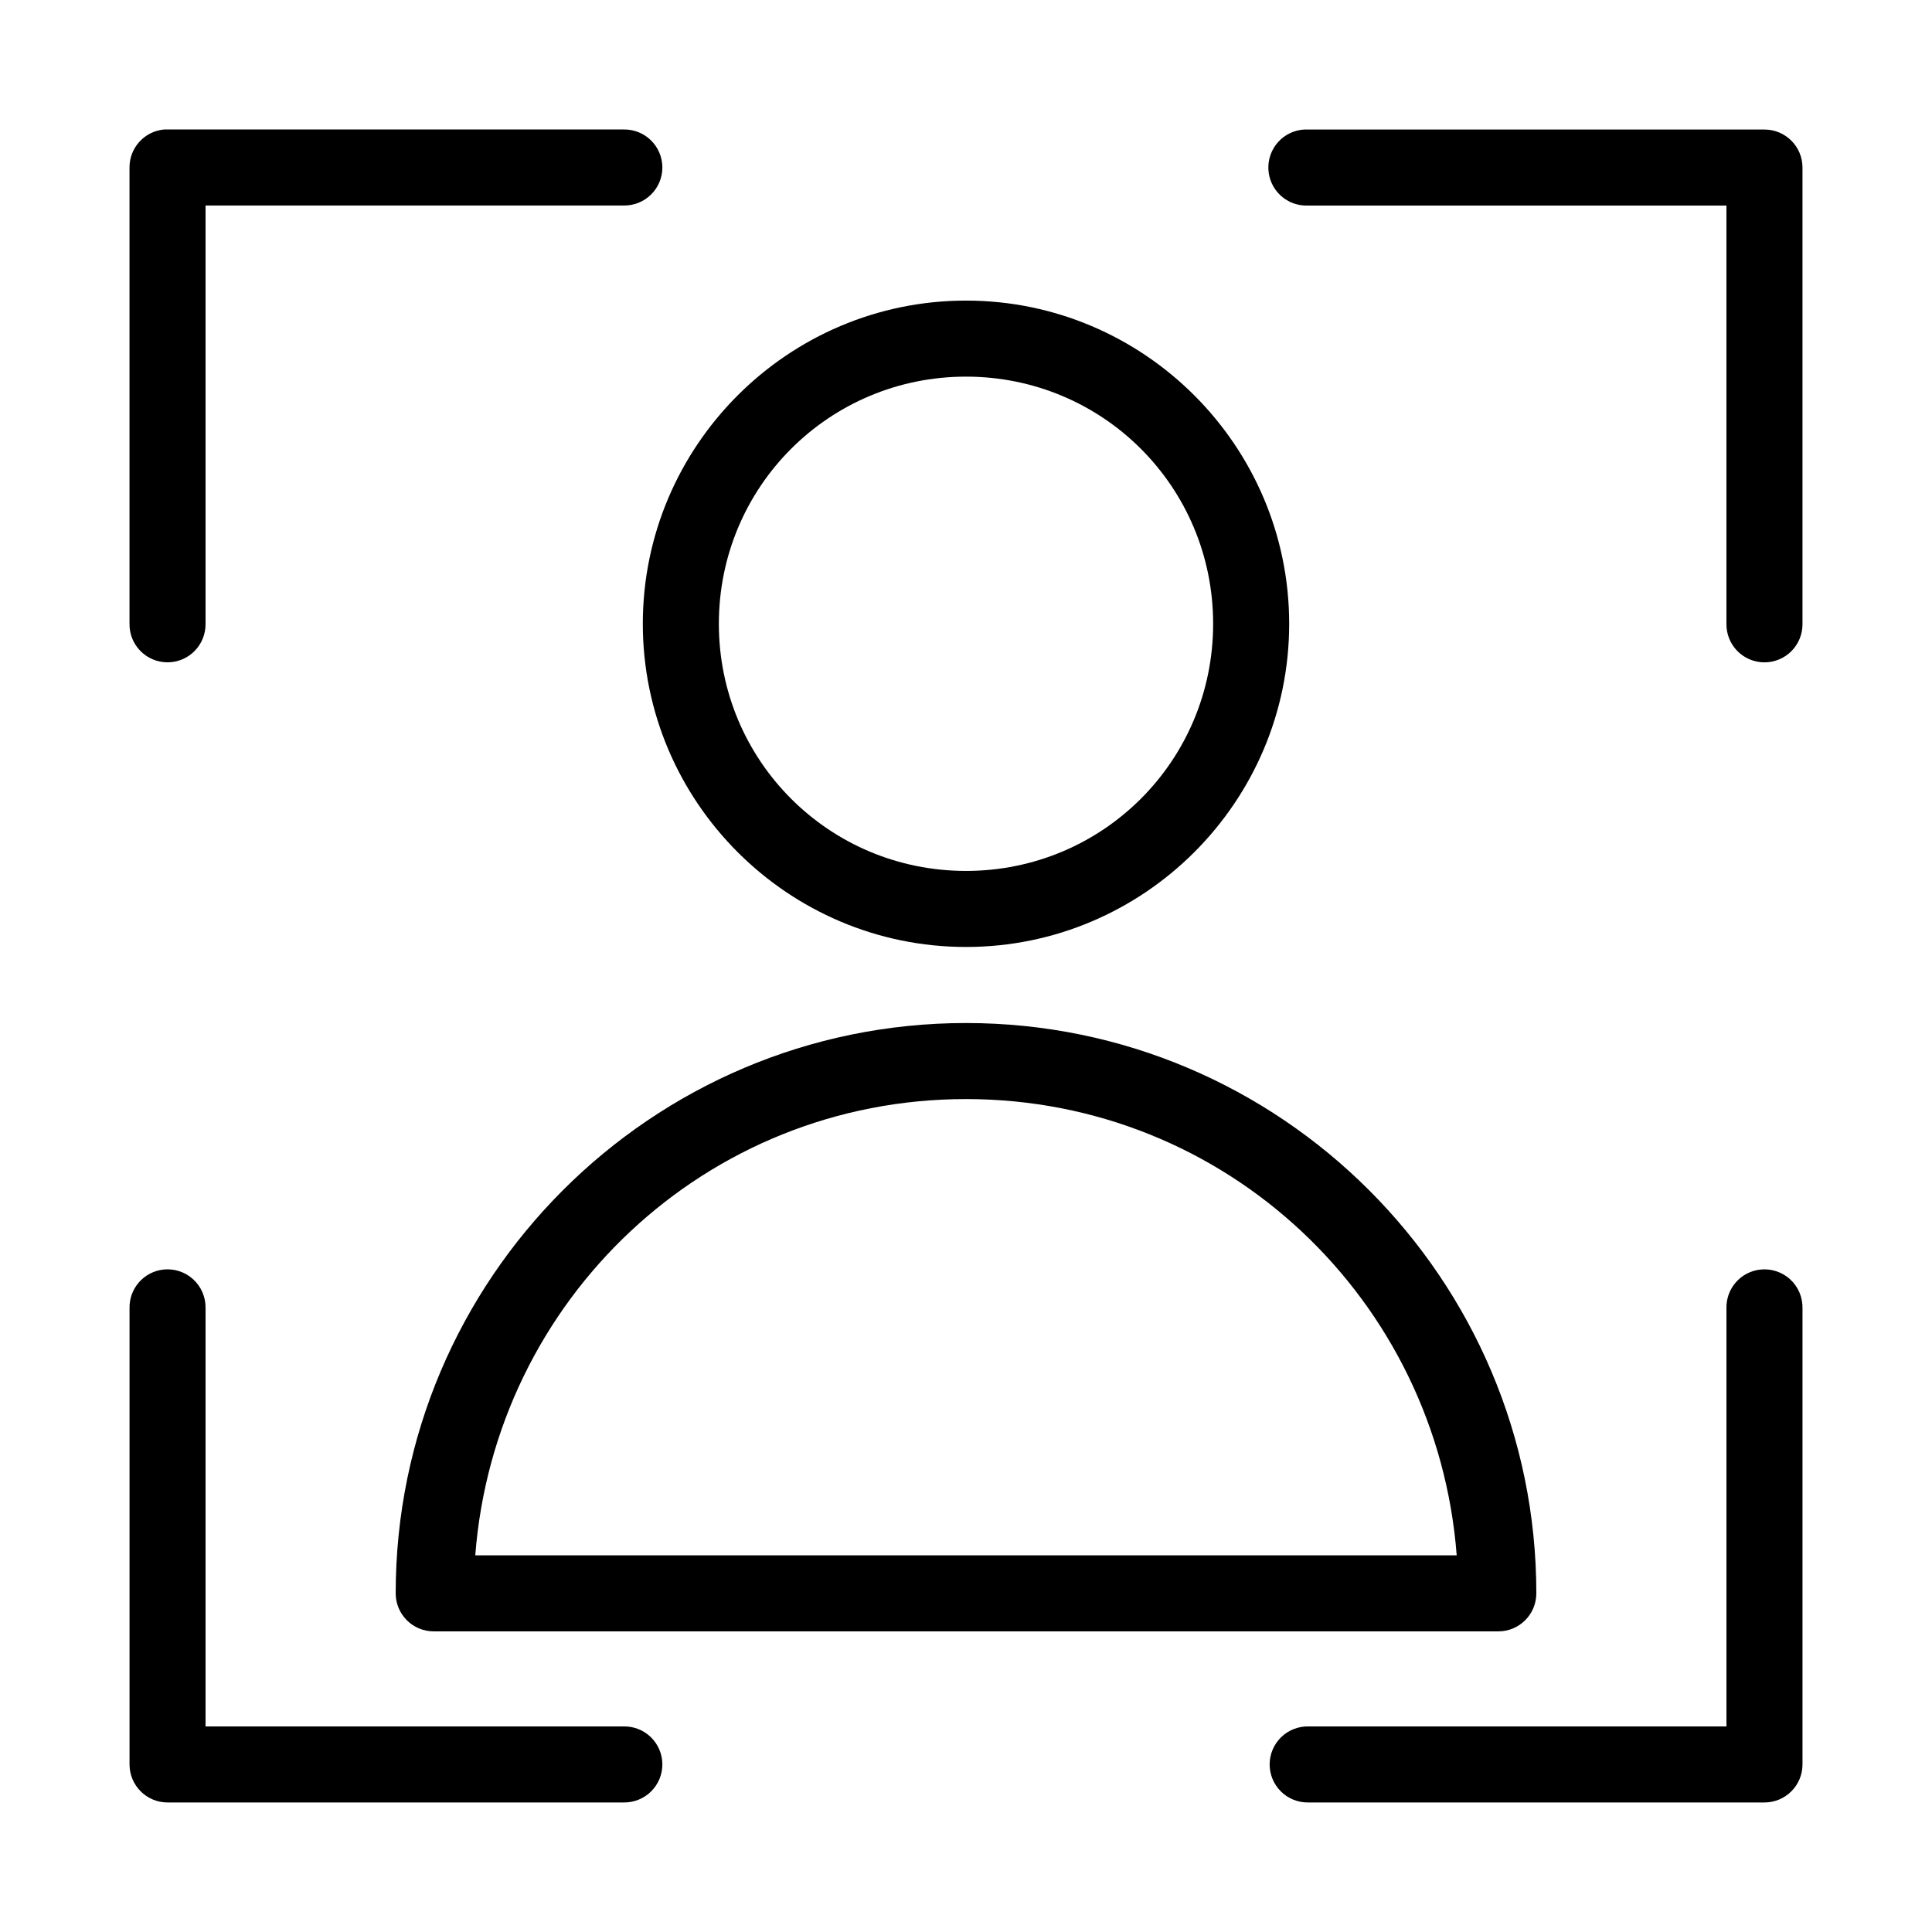 <?xml version="1.0" encoding="UTF-8"?>
<!-- Uploaded to: ICON Repo, www.iconrepo.com, Generator: ICON Repo Mixer Tools -->
<svg fill="#000000" width="800px" height="800px" version="1.1" viewBox="144 144 512 512" xmlns="http://www.w3.org/2000/svg">
 <path d="m187.45 178.32c-5.191 0.488-9.152 4.859-9.129 10.074v120.91c-0.039 2.699 1.004 5.297 2.898 7.219 1.895 1.918 4.481 3 7.176 3 2.699 0 5.281-1.082 7.176-3 1.895-1.922 2.938-4.519 2.902-7.219v-110.84h110.84c2.699 0.035 5.297-1.008 7.219-2.902 1.918-1.895 3-4.477 3-7.176 0-2.695-1.082-5.281-3-7.176-1.922-1.895-4.519-2.938-7.219-2.898h-120.91c-0.316-0.016-0.629-0.016-0.945 0zm302.29 0c-2.672 0.121-5.184 1.305-6.988 3.281-1.801 1.98-2.742 4.594-2.617 7.266s1.309 5.188 3.285 6.988c1.98 1.801 4.594 2.742 7.266 2.617h110.84v110.84c-0.039 2.699 1.004 5.297 2.898 7.219 1.895 1.918 4.481 3 7.176 3 2.699 0 5.281-1.082 7.176-3 1.895-1.922 2.938-4.519 2.902-7.219v-120.91c0-5.566-4.512-10.074-10.078-10.074h-120.91c-0.312-0.016-0.629-0.016-0.945 0zm-89.738 45.34c-47.184 0-85.648 38.465-85.648 85.648s38.465 85.648 85.648 85.648c47.18 0 85.645-38.465 85.645-85.648s-38.465-85.648-85.645-85.648zm0 20.152c36.289 0 65.492 29.203 65.492 65.496s-29.203 65.496-65.492 65.496c-36.293 0-65.496-29.203-65.496-65.496s29.203-65.496 65.496-65.496zm0 171.3c-83.355 0-151.14 67.789-151.14 151.14 0 5.566 4.512 10.078 10.078 10.078h282.13c5.562 0 10.074-4.512 10.074-10.078 0-83.352-67.789-151.14-151.14-151.14zm0 20.152c69.016 0 124.84 53.258 130.04 120.91h-260.09c5.207-67.656 61.031-120.91 130.05-120.91zm-212.7 45.184c-5.191 0.57-9.086 5.016-8.973 10.234v120.91c0 5.566 4.508 10.078 10.074 10.078h120.91c2.699 0.035 5.297-1.008 7.219-2.902 1.918-1.895 3-4.477 3-7.176 0-2.695-1.082-5.281-3-7.176-1.922-1.895-4.519-2.938-7.219-2.898h-110.84v-110.84c0.062-2.902-1.133-5.688-3.273-7.648-2.141-1.961-5.023-2.902-7.906-2.586zm423.2 0c-5.191 0.57-9.086 5.016-8.973 10.234v110.84h-110.84c-2.695-0.039-5.297 1.004-7.219 2.898-1.918 1.895-3 4.481-3 7.176 0 2.699 1.082 5.281 3 7.176 1.922 1.895 4.523 2.938 7.219 2.902h120.91c5.566 0 10.078-4.512 10.078-10.078v-120.91c0.062-2.902-1.129-5.688-3.269-7.648-2.144-1.961-5.023-2.902-7.91-2.586z"/>
</svg>